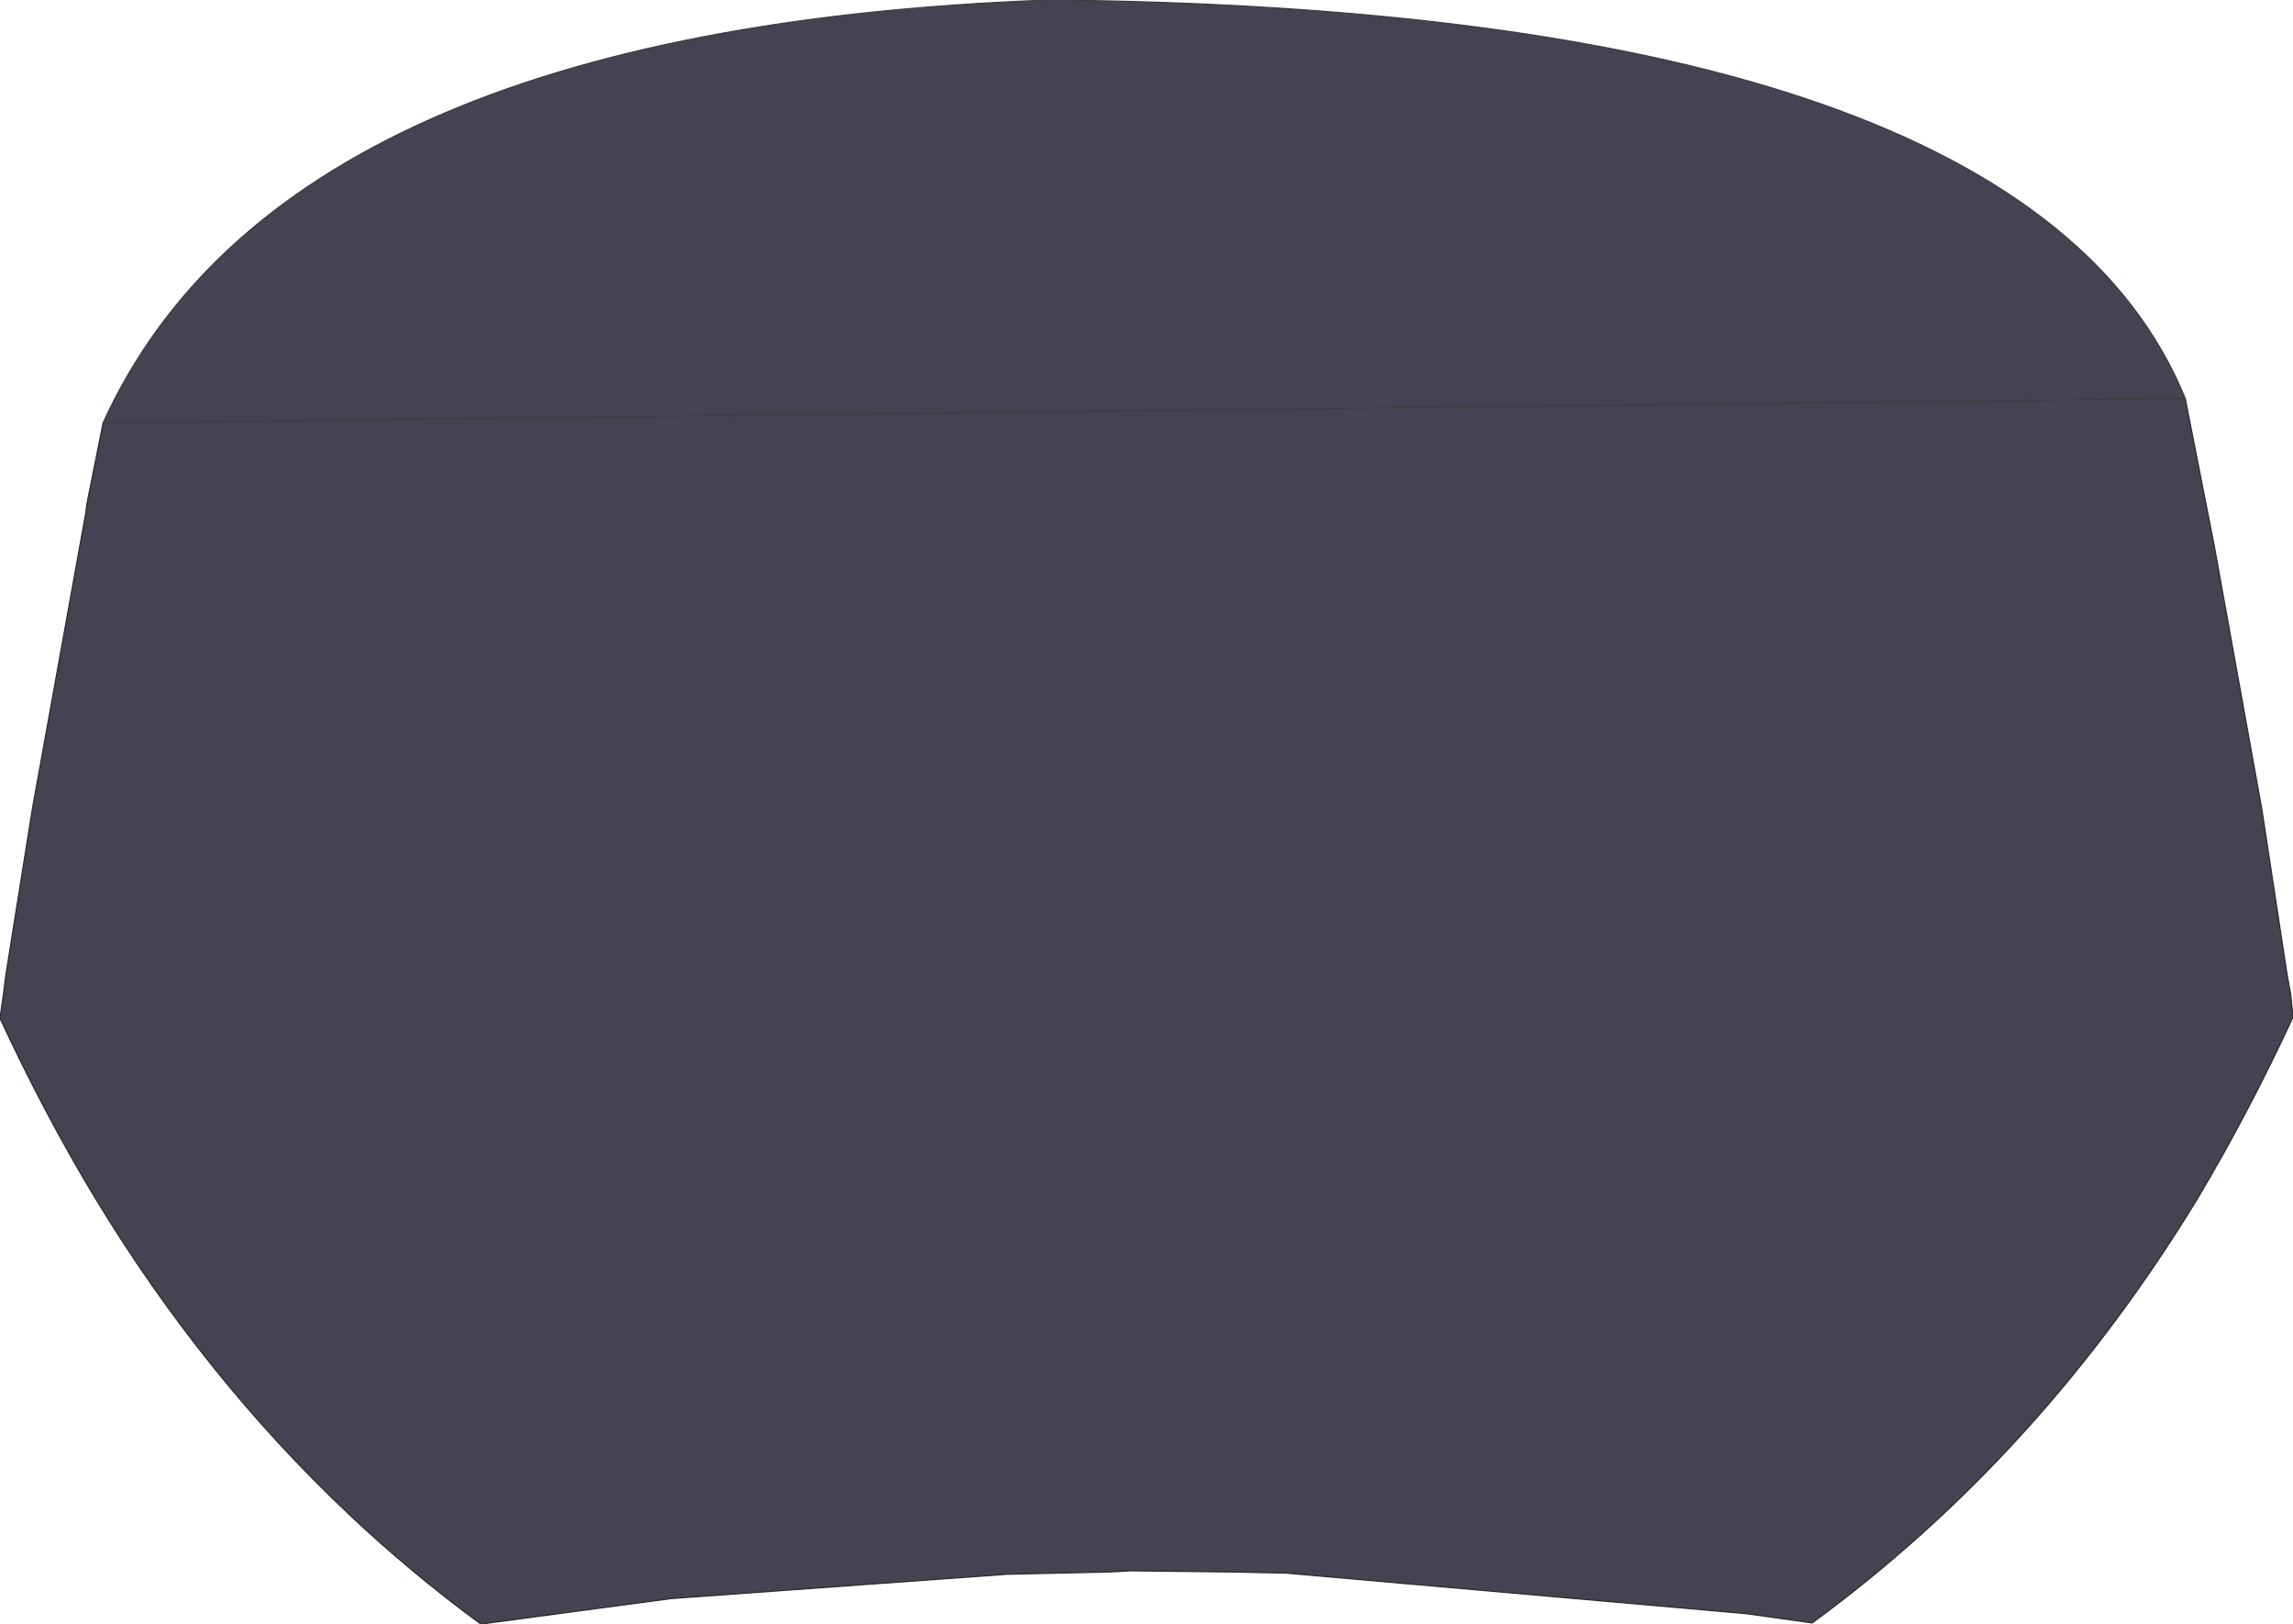 <?xml version="1.0" encoding="UTF-8" standalone="no"?>
<svg xmlns:xlink="http://www.w3.org/1999/xlink" height="70.1px" width="98.95px" xmlns="http://www.w3.org/2000/svg">
  <g transform="matrix(1.0, 0.0, 0.0, 1.0, 49.45, 29.55)">
    <path d="M44.85 -12.35 L46.1 -6.0 48.15 5.35 49.25 12.55 49.4 13.35 49.5 14.35 Q47.6 18.45 45.4 22.15 38.65 33.25 28.75 40.5 L25.9 40.1 6.05 38.35 3.65 38.3 -0.65 38.25 -1.05 38.25 -1.55 38.3 -6.0 38.4 -20.5 39.45 -28.7 40.55 Q-31.7 38.35 -34.4 35.8 -40.65 29.9 -45.35 22.15 -47.55 18.5 -49.45 14.4 L-49.3 13.35 -49.2 12.55 -48.05 5.35 -45.75 -7.4 -45.7 -7.8 -45.0 -11.3 Q-37.25 -28.35 -4.15 -29.55 38.0 -29.15 44.85 -12.35" fill="#434352" fill-rule="evenodd" stroke="none"/>
    <path d="M-45.0 -11.3 L-45.7 -7.8 -45.75 -7.4 -48.05 5.35 -49.2 12.55 -49.3 13.35 -49.45 14.4 Q-47.55 18.5 -45.35 22.15 -40.65 29.9 -34.4 35.8 -31.7 38.35 -28.7 40.55 L-20.5 39.45 -6.0 38.4 -1.55 38.3 -1.05 38.25 -0.65 38.25 3.65 38.3 6.05 38.35 25.9 40.1 28.75 40.5 Q38.65 33.25 45.4 22.15 47.6 18.45 49.5 14.35 L49.4 13.35 49.25 12.55 48.15 5.35 46.1 -6.0 44.85 -12.35 M-1.55 38.3 L-0.65 38.25" fill="none" stroke="#2b2b2b" stroke-linecap="round" stroke-linejoin="round" stroke-width="0.05"/>
    <path d="M44.85 -12.35 Q38.0 -29.15 -4.15 -29.55 -37.25 -28.35 -45.0 -11.3 Z" fill="none" stroke="#3d3d3d" stroke-linecap="round" stroke-linejoin="round" stroke-width="0.05"/>
  </g>
</svg>
